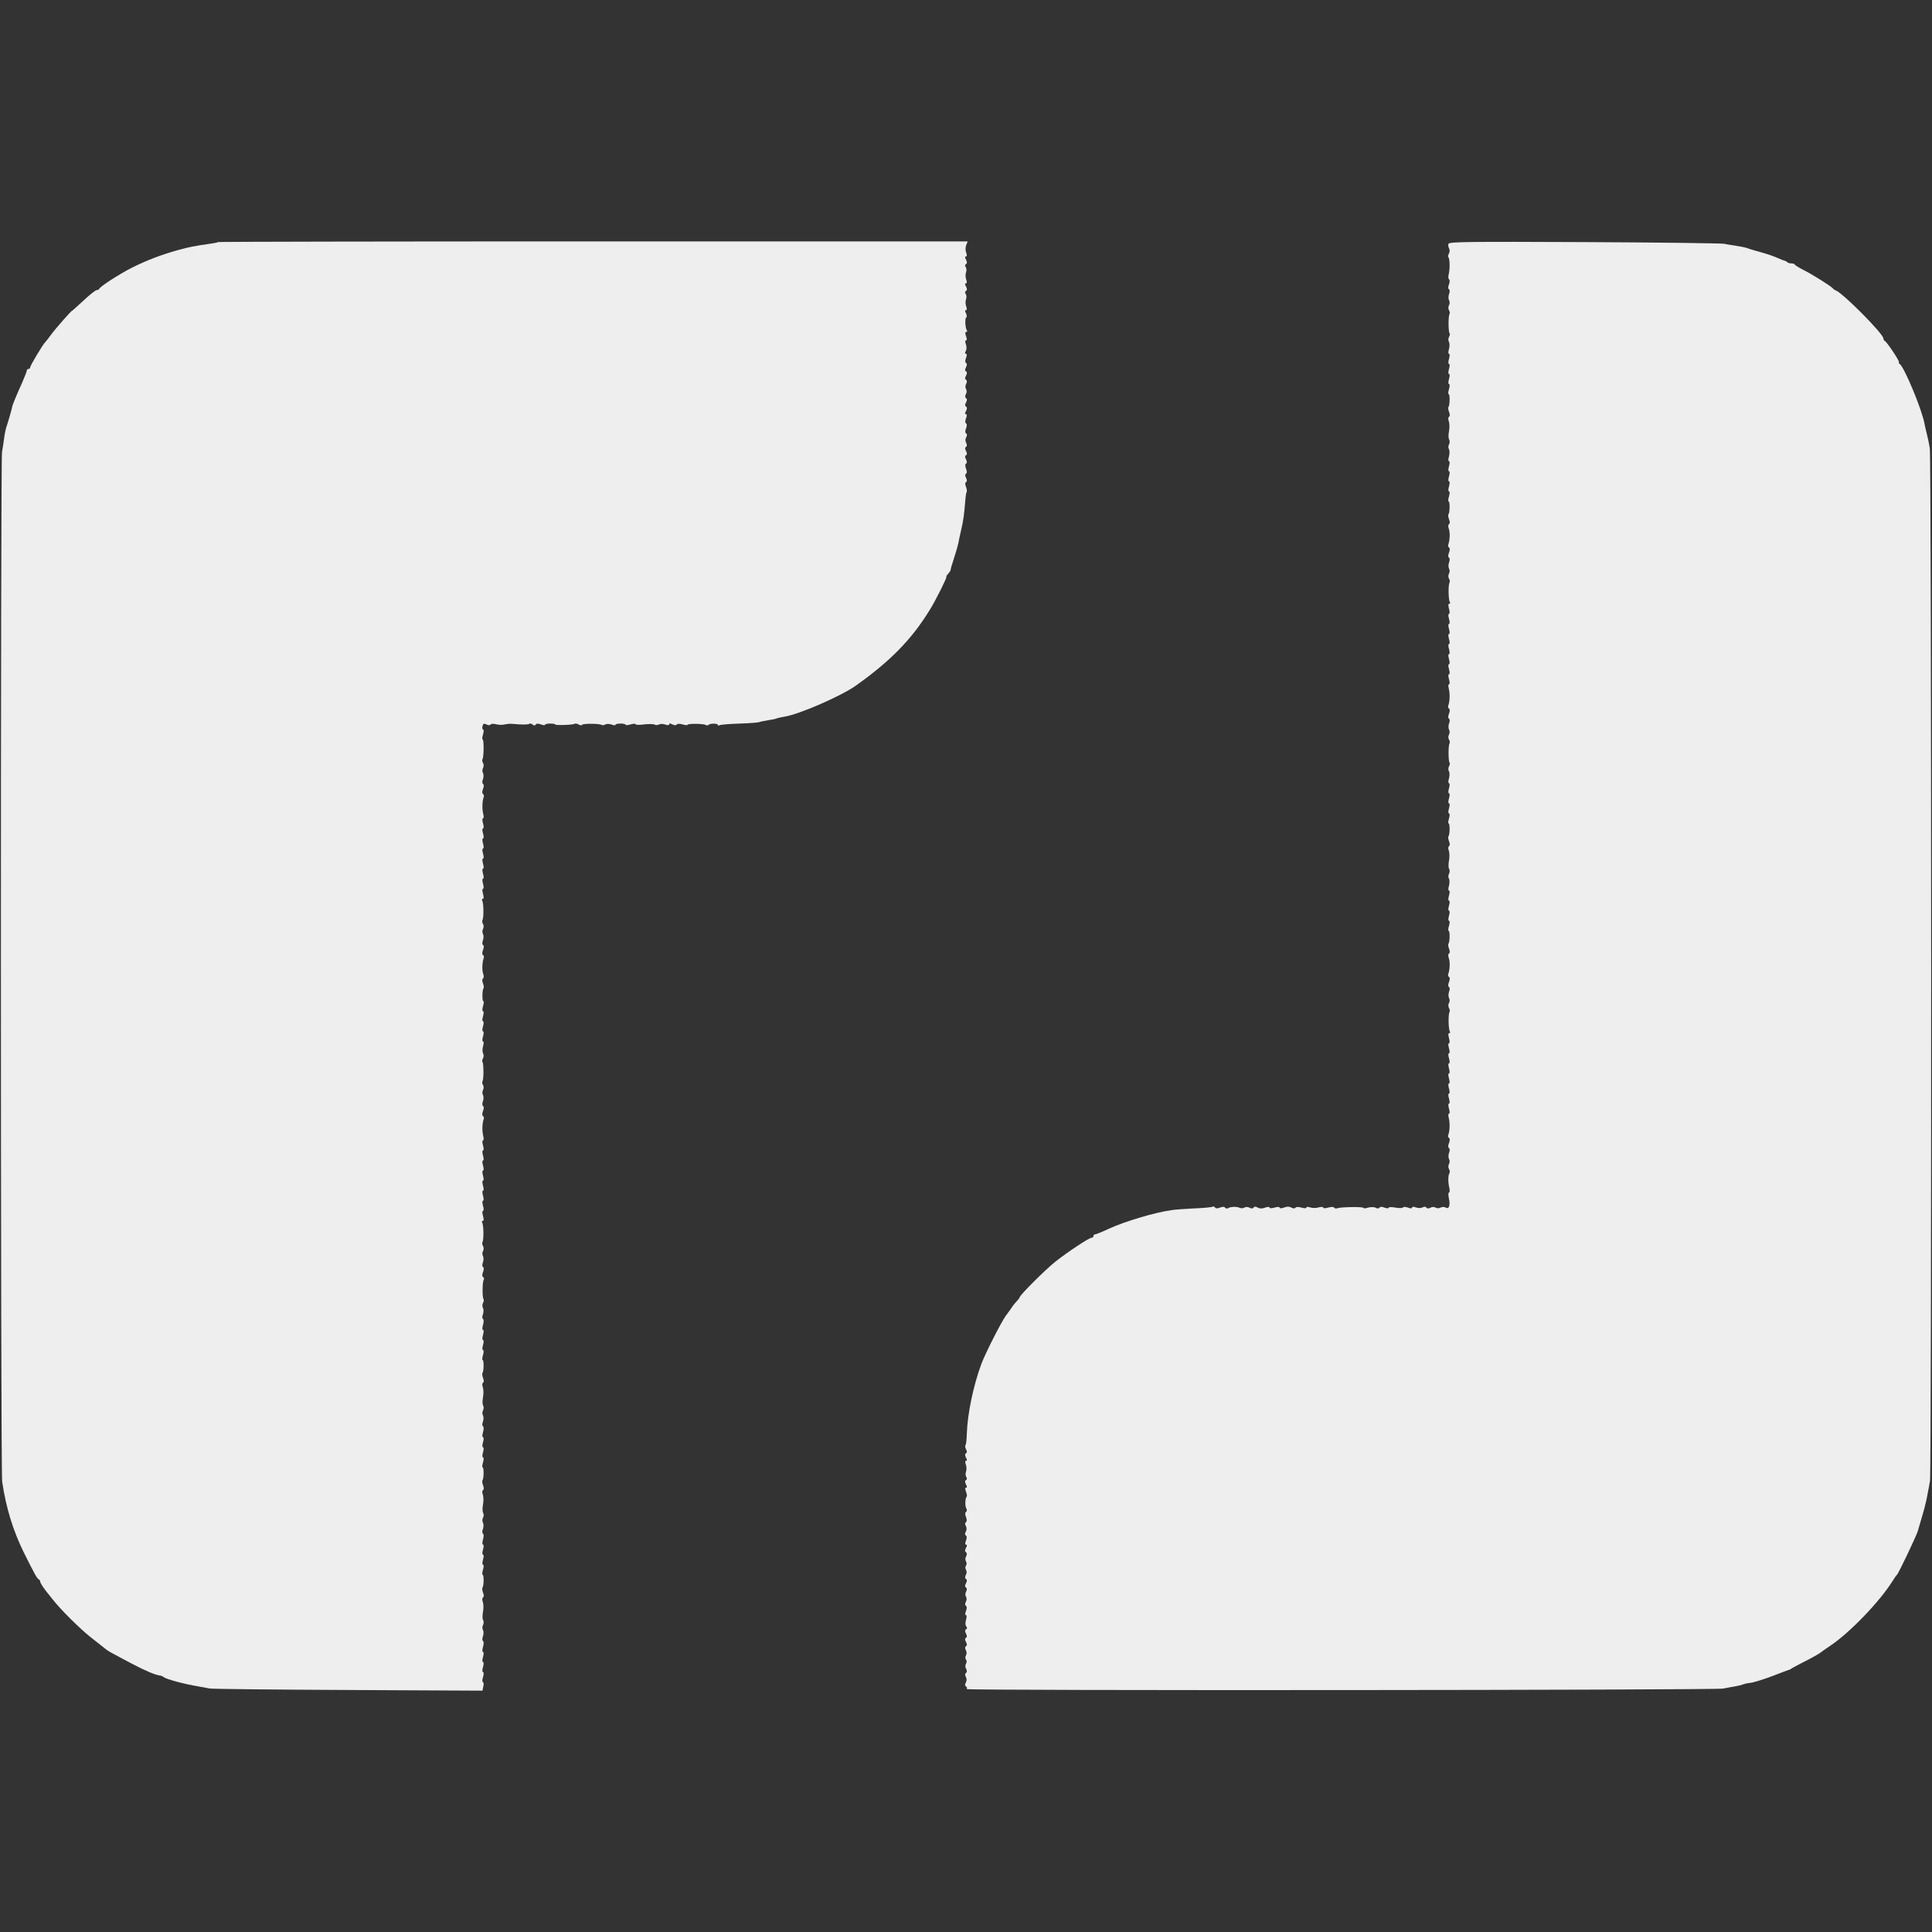 <?xml version="1.0" standalone="no"?>
<!DOCTYPE svg PUBLIC "-//W3C//DTD SVG 20010904//EN" "http://www.w3.org/TR/2001/REC-SVG-20010904/DTD/svg10.dtd">
<svg version="1.0" xmlns="http://www.w3.org/2000/svg" width="1152pt" height="1152pt" viewBox="0 0 1152 1152" preserveAspectRatio="xMidYMid meet">
	<rect x="0" y="0" width="1152" height="1152" fill="#333333" stroke="none"/>
	<g transform="translate(0,1152) scale(0.1,-0.1)" fill="#eee" stroke="none">
		<path d="M1299 10076 c-2 -2 -22 -6 -44 -9 -97 -14 -124 -19 -193 -38 -98 -27
-187 -61 -275 -105 -75 -38 -190 -112 -195 -126 -2 -4 -9 -8 -16 -8 -6 0 -42
-28 -79 -63 -37 -34 -67 -61 -67 -60 0 6 -97 -104 -125 -142 -16 -22 -32 -42
-35 -45 -13 -11 -90 -140 -90 -150 0 -5 -4 -10 -10 -10 -5 0 -10 -4 -10 -9 0
-5 -13 -38 -28 -73 -29 -63 -56 -129 -58 -138 -2 -14 -26 -98 -34 -120 -5 -14
-12 -45 -15 -70 -3 -25 -9 -63 -13 -85 -9 -54 -9 -6077 1 -6140 23 -157 65
-291 128 -420 66 -133 81 -159 91 -163 4 -2 8 -8 8 -14 0 -6 15 -29 32 -52 18
-22 37 -47 43 -54 45 -58 162 -174 224 -223 42 -33 82 -65 90 -71 15 -13 30
-21 161 -90 77 -41 138 -66 165 -69 6 0 15 -5 21 -9 15 -13 128 -43 209 -56
22 -4 51 -9 65 -12 14 -3 386 -7 826 -9 l801 -4 5 26 c3 14 2 25 -3 25 -4 0
-4 14 1 30 5 17 5 30 0 30 -5 0 -5 13 0 30 5 17 5 30 0 30 -5 0 -5 13 0 30 5
17 5 30 0 30 -5 0 -5 13 0 30 5 17 5 32 0 35 -5 3 -6 15 0 29 4 12 4 29 0 36
-5 8 -5 21 0 30 5 9 5 22 1 29 -5 7 -5 29 -1 50 4 21 3 47 -1 59 -5 12 -4 24
1 27 6 3 6 15 0 29 -5 13 -6 27 -3 30 8 8 9 76 1 76 -4 0 -3 14 2 30 5 17 5
30 0 30 -5 0 -5 13 0 30 5 17 5 30 0 30 -5 0 -5 13 0 30 5 17 5 30 0 30 -5 0
-5 13 0 30 5 17 5 32 0 35 -5 3 -6 15 0 29 4 12 4 29 0 36 -5 8 -5 21 0 30 5
9 5 22 1 29 -5 7 -5 29 -1 50 4 21 3 47 -1 59 -5 12 -4 24 1 27 6 3 6 15 0 29
-5 13 -6 27 -3 30 8 8 9 76 1 76 -4 0 -3 14 2 30 5 17 5 30 0 30 -5 0 -5 13 0
30 5 17 5 30 0 30 -5 0 -5 13 0 30 5 17 5 30 0 30 -5 0 -5 13 0 30 5 17 5 32
0 35 -5 3 -6 15 0 29 4 12 4 29 0 36 -5 8 -5 21 0 30 5 9 5 22 1 29 -5 7 -5
29 -1 50 4 21 3 47 -1 59 -5 12 -4 24 1 27 6 3 6 15 0 29 -5 13 -6 27 -3 30 8
8 9 76 1 76 -4 0 -3 14 2 30 5 17 5 30 0 30 -5 0 -5 13 0 30 5 17 5 30 0 30
-5 0 -5 13 0 30 5 17 5 30 0 30 -5 0 -5 13 0 30 5 17 5 32 0 35 -5 3 -6 15 0
29 4 12 4 29 0 36 -5 8 -5 21 0 31 5 9 6 19 3 23 -8 8 -7 102 1 115 4 5 2 12
-3 16 -7 3 -7 15 -1 30 6 15 6 27 0 30 -5 3 -6 15 0 29 4 12 4 29 0 36 -5 8
-5 21 0 30 5 9 5 22 0 30 -5 8 -6 19 -3 24 8 13 7 102 -2 116 -3 5 -2 10 4 10
6 0 6 11 1 30 -5 17 -5 30 0 30 5 0 5 13 0 30 -5 17 -5 30 0 30 5 0 5 13 0 30
-5 17 -5 30 0 30 5 0 5 13 0 30 -5 17 -5 30 0 30 5 0 5 13 0 30 -5 17 -5 30 0
30 5 0 5 13 0 30 -5 17 -5 30 0 30 5 0 5 13 0 30 -5 17 -5 30 0 30 5 0 5 13 0
30 -5 17 -5 30 0 30 5 0 5 12 1 28 -7 28 -6 74 3 98 3 7 1 16 -4 19 -6 3 -6
15 0 30 6 15 6 27 0 30 -5 3 -6 15 0 29 4 12 4 29 0 36 -5 8 -5 21 0 30 5 9 5
22 0 30 -5 8 -6 18 -3 23 8 12 7 106 0 114 -4 3 -2 13 3 22 5 10 5 23 0 30 -4
8 -4 27 0 42 5 16 5 29 0 29 -5 0 -5 13 0 30 5 17 5 30 0 30 -5 0 -5 13 0 30
5 17 5 30 0 30 -5 0 -5 13 0 30 5 17 5 30 0 30 -5 0 -5 13 0 30 5 17 6 30 2
30 -8 0 -7 68 1 76 3 3 2 17 -3 30 -6 14 -6 26 0 29 5 3 6 16 1 28 -8 22 -6
69 3 93 3 7 1 16 -4 19 -6 3 -6 15 0 30 6 15 6 27 0 30 -5 3 -6 15 0 29 4 12
4 29 0 36 -5 8 -5 21 0 30 5 9 5 22 0 30 -5 8 -6 19 -3 24 8 13 7 102 -2 116
-3 5 -2 10 4 10 6 0 6 11 1 30 -5 17 -5 30 0 30 5 0 5 13 0 30 -5 17 -5 30 0
30 5 0 5 13 0 30 -5 17 -5 30 0 30 5 0 5 13 0 30 -5 17 -5 30 0 30 5 0 5 13 0
30 -5 17 -5 30 0 30 5 0 5 13 0 30 -5 17 -5 30 0 30 5 0 5 13 0 30 -5 17 -5
30 0 30 5 0 5 13 0 30 -5 17 -5 30 0 30 5 0 5 12 1 28 -7 28 -6 74 3 98 3 7 1
16 -4 19 -6 3 -6 15 0 30 6 15 6 27 0 30 -5 3 -6 15 0 29 4 12 4 29 0 36 -5 8
-5 21 0 30 5 9 5 22 0 30 -5 8 -6 18 -3 23 8 12 9 117 1 117 -4 0 -3 14 2 30
5 17 5 30 0 30 -4 0 -6 9 -3 20 4 15 9 17 23 10 12 -6 21 -6 25 -1 3 5 17 6
33 2 15 -4 38 -5 52 -1 14 3 36 5 50 3 48 -5 91 -5 97 1 3 3 12 1 19 -5 8 -7
14 -7 18 0 5 7 15 7 31 1 14 -5 25 -6 25 -2 0 4 14 7 30 7 17 0 30 -2 30 -5 0
-7 111 -3 117 4 3 3 14 1 24 -5 11 -5 19 -6 19 -2 0 9 103 9 117 0 5 -3 15 -2
23 3 7 4 24 4 37 -1 12 -5 23 -5 23 -1 0 4 14 7 30 7 17 0 30 -3 30 -7 0 -4
13 -3 30 2 17 5 30 5 30 1 0 -4 22 -5 50 -1 27 3 55 3 63 -1 7 -4 19 -4 27 1
7 4 24 4 37 -1 15 -5 23 -5 23 2 0 6 7 6 19 -1 12 -6 22 -6 26 -1 3 6 17 6 35
1 17 -5 30 -6 30 -2 0 8 94 7 108 -1 5 -4 12 -4 16 0 9 10 56 10 56 0 0 -4 5
-5 10 -2 6 4 60 8 120 10 61 2 113 6 118 9 4 2 27 7 52 11 25 4 48 8 51 11 4
2 24 6 45 10 87 13 340 123 428 186 204 145 330 273 438 448 35 55 107 200
101 200 -3 0 1 8 10 18 8 9 15 19 15 22 -1 3 8 34 20 70 12 36 23 76 26 90 2
14 10 48 16 75 14 58 19 99 25 173 2 30 6 56 9 59 2 3 1 16 -4 29 -6 14 -6 26
0 29 7 4 6 13 0 25 -6 12 -7 21 0 25 6 3 6 15 0 30 -6 15 -6 27 0 30 7 4 6 13
0 25 -7 13 -7 21 0 25 7 4 7 12 0 25 -7 13 -7 21 0 25 6 4 7 13 1 23 -6 11 -6
24 0 34 6 10 6 19 0 23 -7 3 -7 15 -1 30 6 15 6 27 0 30 -6 3 -6 15 0 30 6 16
6 25 -1 25 -6 0 -6 7 1 19 7 13 7 22 0 26 -7 4 -7 12 0 25 7 13 7 21 0 25 -6
4 -7 13 -1 24 6 10 6 23 1 31 -5 8 -5 21 1 31 6 11 5 20 -1 24 -7 4 -7 12 0
25 7 13 7 21 0 25 -7 4 -7 12 0 25 6 12 7 21 0 25 -6 4 -6 15 0 30 6 17 6 25
-1 25 -6 0 -7 6 0 17 5 10 5 26 0 40 -5 14 -5 23 1 23 6 0 6 9 0 25 -6 17 -6
25 1 25 6 0 8 4 4 9 -10 17 -13 71 -4 77 5 3 4 14 -1 25 -7 12 -7 19 -1 19 7
0 7 8 2 23 -5 12 -5 31 -1 42 4 11 3 25 -2 32 -5 7 -5 14 2 18 7 4 7 12 0 26
-7 12 -7 19 -1 19 7 0 7 8 2 23 -5 12 -5 31 -1 42 4 11 3 25 -2 32 -5 7 -5 14
2 18 7 4 7 12 0 26 -7 12 -7 19 -1 19 7 0 7 9 2 23 -5 12 -5 32 0 45 l9 22
-2234 0 c-1228 0 -2235 -2 -2237 -4z" />
		<path d="M8637 10067 c-3 -8 -1 -20 3 -27 5 -8 5 -21 0 -31 -5 -9 -7 -19 -4
-22 9 -9 10 -69 3 -99 -4 -15 -4 -30 1 -33 5 -3 5 -16 0 -30 -6 -15 -6 -27 0
-30 5 -3 6 -15 0 -29 -4 -12 -4 -29 0 -36 5 -8 5 -21 0 -30 -5 -9 -5 -22 0
-30 5 -8 6 -18 3 -23 -8 -12 -7 -106 0 -114 4 -3 2 -13 -3 -22 -5 -10 -5 -23
0 -30 4 -8 4 -27 0 -42 -5 -16 -5 -29 0 -29 5 0 5 -13 0 -30 -5 -17 -5 -30 0
-30 5 0 5 -13 0 -30 -5 -17 -5 -30 0 -30 5 0 5 -13 0 -30 -5 -17 -5 -30 0 -30
5 0 5 -13 0 -30 -5 -16 -6 -30 -2 -30 8 0 7 -68 -1 -76 -3 -3 -2 -17 3 -30 6
-14 6 -26 0 -29 -5 -3 -6 -15 -1 -27 4 -12 5 -38 1 -59 -4 -21 -4 -43 1 -50 4
-7 4 -20 -1 -29 -5 -9 -5 -22 0 -29 4 -8 4 -27 0 -42 -5 -16 -5 -29 0 -29 5 0
5 -13 0 -30 -5 -17 -5 -30 0 -30 5 0 5 -13 0 -30 -5 -17 -5 -30 0 -30 5 0 5
-13 0 -30 -5 -17 -5 -30 0 -30 5 0 5 -13 0 -30 -5 -16 -6 -30 -2 -30 8 0 7
-68 -1 -76 -3 -3 -2 -17 3 -30 6 -14 6 -26 0 -29 -5 -3 -6 -16 -1 -28 8 -22 6
-69 -3 -93 -3 -7 -1 -16 4 -19 6 -3 6 -15 0 -30 -6 -15 -6 -27 0 -30 5 -3 6
-15 0 -29 -4 -12 -4 -29 0 -36 5 -8 5 -21 0 -30 -5 -9 -5 -22 0 -30 5 -8 6
-19 3 -24 -8 -13 -7 -102 2 -116 3 -5 2 -10 -4 -10 -6 0 -6 -11 -1 -30 5 -17
5 -30 0 -30 -5 0 -5 -13 0 -30 5 -17 5 -30 0 -30 -5 0 -5 -13 0 -30 5 -17 5
-30 0 -30 -5 0 -5 -13 0 -30 5 -17 5 -30 0 -30 -5 0 -5 -13 0 -30 5 -17 5 -30
0 -30 -5 0 -5 -13 0 -30 5 -17 5 -30 0 -30 -5 0 -5 -13 0 -30 5 -17 5 -30 0
-30 -5 0 -5 -13 0 -30 5 -17 5 -30 0 -30 -5 0 -5 -12 -1 -27 7 -29 6 -75 -3
-99 -3 -7 -1 -16 4 -19 6 -3 6 -15 0 -30 -6 -15 -6 -27 0 -30 5 -3 6 -15 0
-29 -4 -12 -4 -29 0 -36 5 -8 5 -21 0 -30 -5 -9 -5 -22 0 -30 5 -8 6 -18 3
-23 -8 -12 -7 -106 0 -114 4 -3 2 -13 -3 -22 -5 -10 -5 -23 0 -30 4 -8 4 -27
0 -42 -5 -16 -5 -29 0 -29 5 0 5 -13 0 -30 -5 -17 -5 -30 0 -30 5 0 5 -13 0
-30 -5 -17 -5 -30 0 -30 5 0 5 -13 0 -30 -5 -17 -5 -30 0 -30 5 0 5 -13 0 -30
-5 -16 -6 -30 -2 -30 8 0 7 -68 -1 -76 -3 -3 -2 -17 3 -30 6 -14 6 -26 0 -29
-5 -3 -6 -15 -1 -27 4 -12 5 -38 1 -59 -4 -21 -4 -43 1 -50 4 -7 4 -20 -1 -29
-5 -9 -5 -22 0 -29 4 -8 4 -27 0 -42 -5 -16 -5 -29 0 -29 5 0 5 -13 0 -30 -5
-17 -5 -30 0 -30 5 0 5 -13 0 -30 -5 -17 -5 -30 0 -30 5 0 5 -13 0 -30 -5 -17
-5 -30 0 -30 5 0 5 -13 0 -30 -5 -16 -6 -30 -2 -30 8 0 7 -68 -1 -76 -3 -3 -2
-17 3 -30 6 -14 6 -26 0 -29 -5 -3 -6 -16 -1 -28 8 -22 6 -69 -3 -93 -3 -7 -1
-16 4 -19 6 -3 6 -15 0 -30 -6 -15 -6 -27 0 -30 5 -3 6 -15 0 -29 -4 -12 -4
-29 0 -36 5 -8 5 -21 0 -30 -5 -9 -5 -22 0 -30 5 -8 6 -19 3 -24 -8 -13 -7
-102 2 -116 3 -5 2 -10 -4 -10 -6 0 -6 -11 -1 -30 5 -17 5 -30 0 -30 -5 0 -5
-13 0 -30 5 -17 5 -30 0 -30 -5 0 -5 -13 0 -30 5 -17 5 -30 0 -30 -5 0 -5 -13
0 -30 5 -17 5 -30 0 -30 -5 0 -5 -13 0 -30 5 -17 5 -30 0 -30 -5 0 -5 -13 0
-30 5 -17 5 -30 0 -30 -5 0 -5 -13 0 -30 5 -17 5 -30 0 -30 -5 0 -5 -13 0 -30
5 -17 5 -30 0 -30 -5 0 -5 -12 -1 -27 7 -29 6 -75 -3 -99 -3 -7 -1 -16 4 -19
6 -3 6 -15 0 -30 -6 -15 -6 -27 0 -30 5 -3 6 -15 0 -29 -4 -12 -4 -29 0 -36 5
-8 5 -21 0 -30 -5 -9 -5 -22 0 -30 5 -8 6 -18 3 -24 -9 -13 -9 -57 -1 -88 3
-16 3 -28 -2 -28 -4 0 -5 -15 -1 -33 10 -42 1 -69 -18 -57 -9 5 -22 5 -31 0
-9 -5 -22 -5 -30 0 -8 5 -21 5 -31 -1 -11 -6 -20 -5 -24 1 -4 6 -12 7 -23 1
-9 -5 -26 -5 -39 0 -14 5 -23 5 -23 -1 0 -6 -9 -6 -25 0 -13 5 -27 5 -29 1 -3
-5 -24 -5 -46 -1 -22 4 -40 4 -40 -1 0 -5 -11 -4 -25 1 -15 6 -26 6 -30 -1 -4
-5 -13 -6 -22 0 -9 5 -29 5 -45 1 -15 -5 -28 -6 -28 -2 0 8 -135 6 -156 -2 -7
-3 -16 -1 -19 4 -3 5 -18 5 -35 0 -17 -5 -30 -5 -30 0 0 5 -12 5 -28 1 -15 -5
-37 -4 -50 0 -12 5 -22 4 -22 -1 0 -5 -13 -5 -30 0 -18 5 -32 5 -35 -1 -4 -5
-14 -5 -25 1 -12 7 -27 7 -44 0 -15 -5 -26 -6 -26 0 0 5 -12 5 -30 0 -18 -5
-30 -5 -30 0 0 6 -11 5 -26 0 -17 -7 -32 -7 -44 0 -13 7 -21 7 -25 0 -4 -6
-13 -7 -24 -1 -10 6 -23 6 -31 1 -8 -5 -21 -5 -29 -1 -18 8 -53 7 -69 -3 -6
-3 -13 -2 -17 3 -3 7 -15 7 -30 1 -15 -6 -27 -6 -30 1 -4 5 -10 7 -15 4 -4 -3
-55 -8 -112 -10 -56 -3 -116 -7 -131 -10 -98 -13 -279 -67 -375 -111 -40 -19
-78 -34 -83 -34 -5 0 -9 -4 -9 -10 0 -5 -5 -10 -11 -10 -16 0 -142 -84 -218
-144 -61 -49 -211 -199 -211 -211 0 -3 -8 -13 -17 -23 -10 -10 -25 -29 -33
-42 -8 -12 -23 -32 -32 -44 -26 -35 -123 -225 -147 -290 -47 -128 -82 -294
-86 -413 -1 -35 -4 -66 -8 -69 -3 -4 -2 -15 3 -25 7 -12 7 -20 0 -24 -7 -4 -7
-13 0 -26 7 -12 7 -19 1 -19 -7 0 -7 -8 -2 -22 5 -13 5 -32 1 -43 -4 -11 -3
-25 2 -32 5 -7 5 -14 -2 -18 -7 -4 -7 -12 0 -26 7 -12 7 -19 1 -19 -7 0 -7 -8
-1 -24 5 -13 7 -26 5 -28 -10 -9 -12 -54 -4 -70 6 -10 5 -19 -1 -23 -6 -3 -6
-15 0 -30 6 -15 6 -27 0 -30 -6 -4 -7 -13 -1 -23 6 -11 6 -24 0 -34 -6 -10 -6
-19 0 -23 7 -4 7 -15 1 -30 -6 -16 -6 -25 1 -25 6 0 6 -7 -1 -19 -7 -13 -7
-22 0 -26 6 -4 7 -13 1 -24 -6 -10 -6 -23 -1 -31 5 -8 5 -19 0 -25 -5 -6 -5
-17 0 -25 5 -8 5 -21 -1 -31 -6 -11 -5 -20 1 -24 7 -4 7 -12 0 -25 -7 -13 -7
-21 0 -25 6 -4 7 -13 1 -24 -6 -10 -6 -23 -1 -31 5 -8 5 -21 -1 -31 -6 -11 -5
-20 1 -24 6 -4 6 -15 0 -30 -6 -15 -6 -25 0 -25 5 0 5 -12 0 -29 -5 -17 -4
-33 2 -39 6 -6 6 -12 -1 -16 -8 -5 -8 -13 -1 -26 7 -13 7 -21 0 -25 -7 -4 -7
-12 0 -25 7 -13 7 -21 0 -25 -6 -4 -7 -13 -1 -24 6 -10 6 -23 1 -31 -5 -8 -5
-19 0 -25 5 -6 5 -17 0 -25 -5 -8 -5 -21 1 -31 6 -11 5 -20 -1 -24 -6 -4 -7
-13 -1 -23 6 -11 6 -24 0 -34 -6 -11 -6 -19 1 -23 6 -4 8 -11 4 -16 -6 -10
4458 -7 4511 3 17 4 48 9 70 13 22 4 44 9 48 12 4 2 24 7 43 9 20 2 77 20 128
39 50 20 96 36 101 38 6 1 12 4 15 7 3 3 30 17 60 33 59 29 112 59 120 67 3 3
25 18 50 35 118 78 299 266 376 390 10 17 21 32 25 35 9 8 114 228 124 260 1
3 11 37 22 75 12 39 24 84 27 100 4 17 9 41 11 55 3 14 9 45 13 70 10 62 9
6093 -1 6155 -4 28 -12 66 -17 85 -5 19 -11 47 -14 61 -14 83 -122 344 -150
361 -6 4 -7 8 -3 8 9 0 -72 123 -85 128 -4 2 -8 9 -8 15 -1 28 -241 270 -284
286 -6 2 -13 7 -16 11 -10 13 -126 86 -175 110 -27 14 -51 28 -53 33 -2 4 -12
7 -21 7 -10 0 -21 3 -25 8 -4 4 -11 7 -14 8 -4 0 -23 8 -42 16 -19 9 -62 24
-95 33 -33 9 -67 19 -75 22 -20 8 -36 11 -85 19 -22 3 -51 8 -65 11 -14 3
-388 8 -831 10 -683 3 -807 2 -812 -10z" />
	</g>
</svg>
